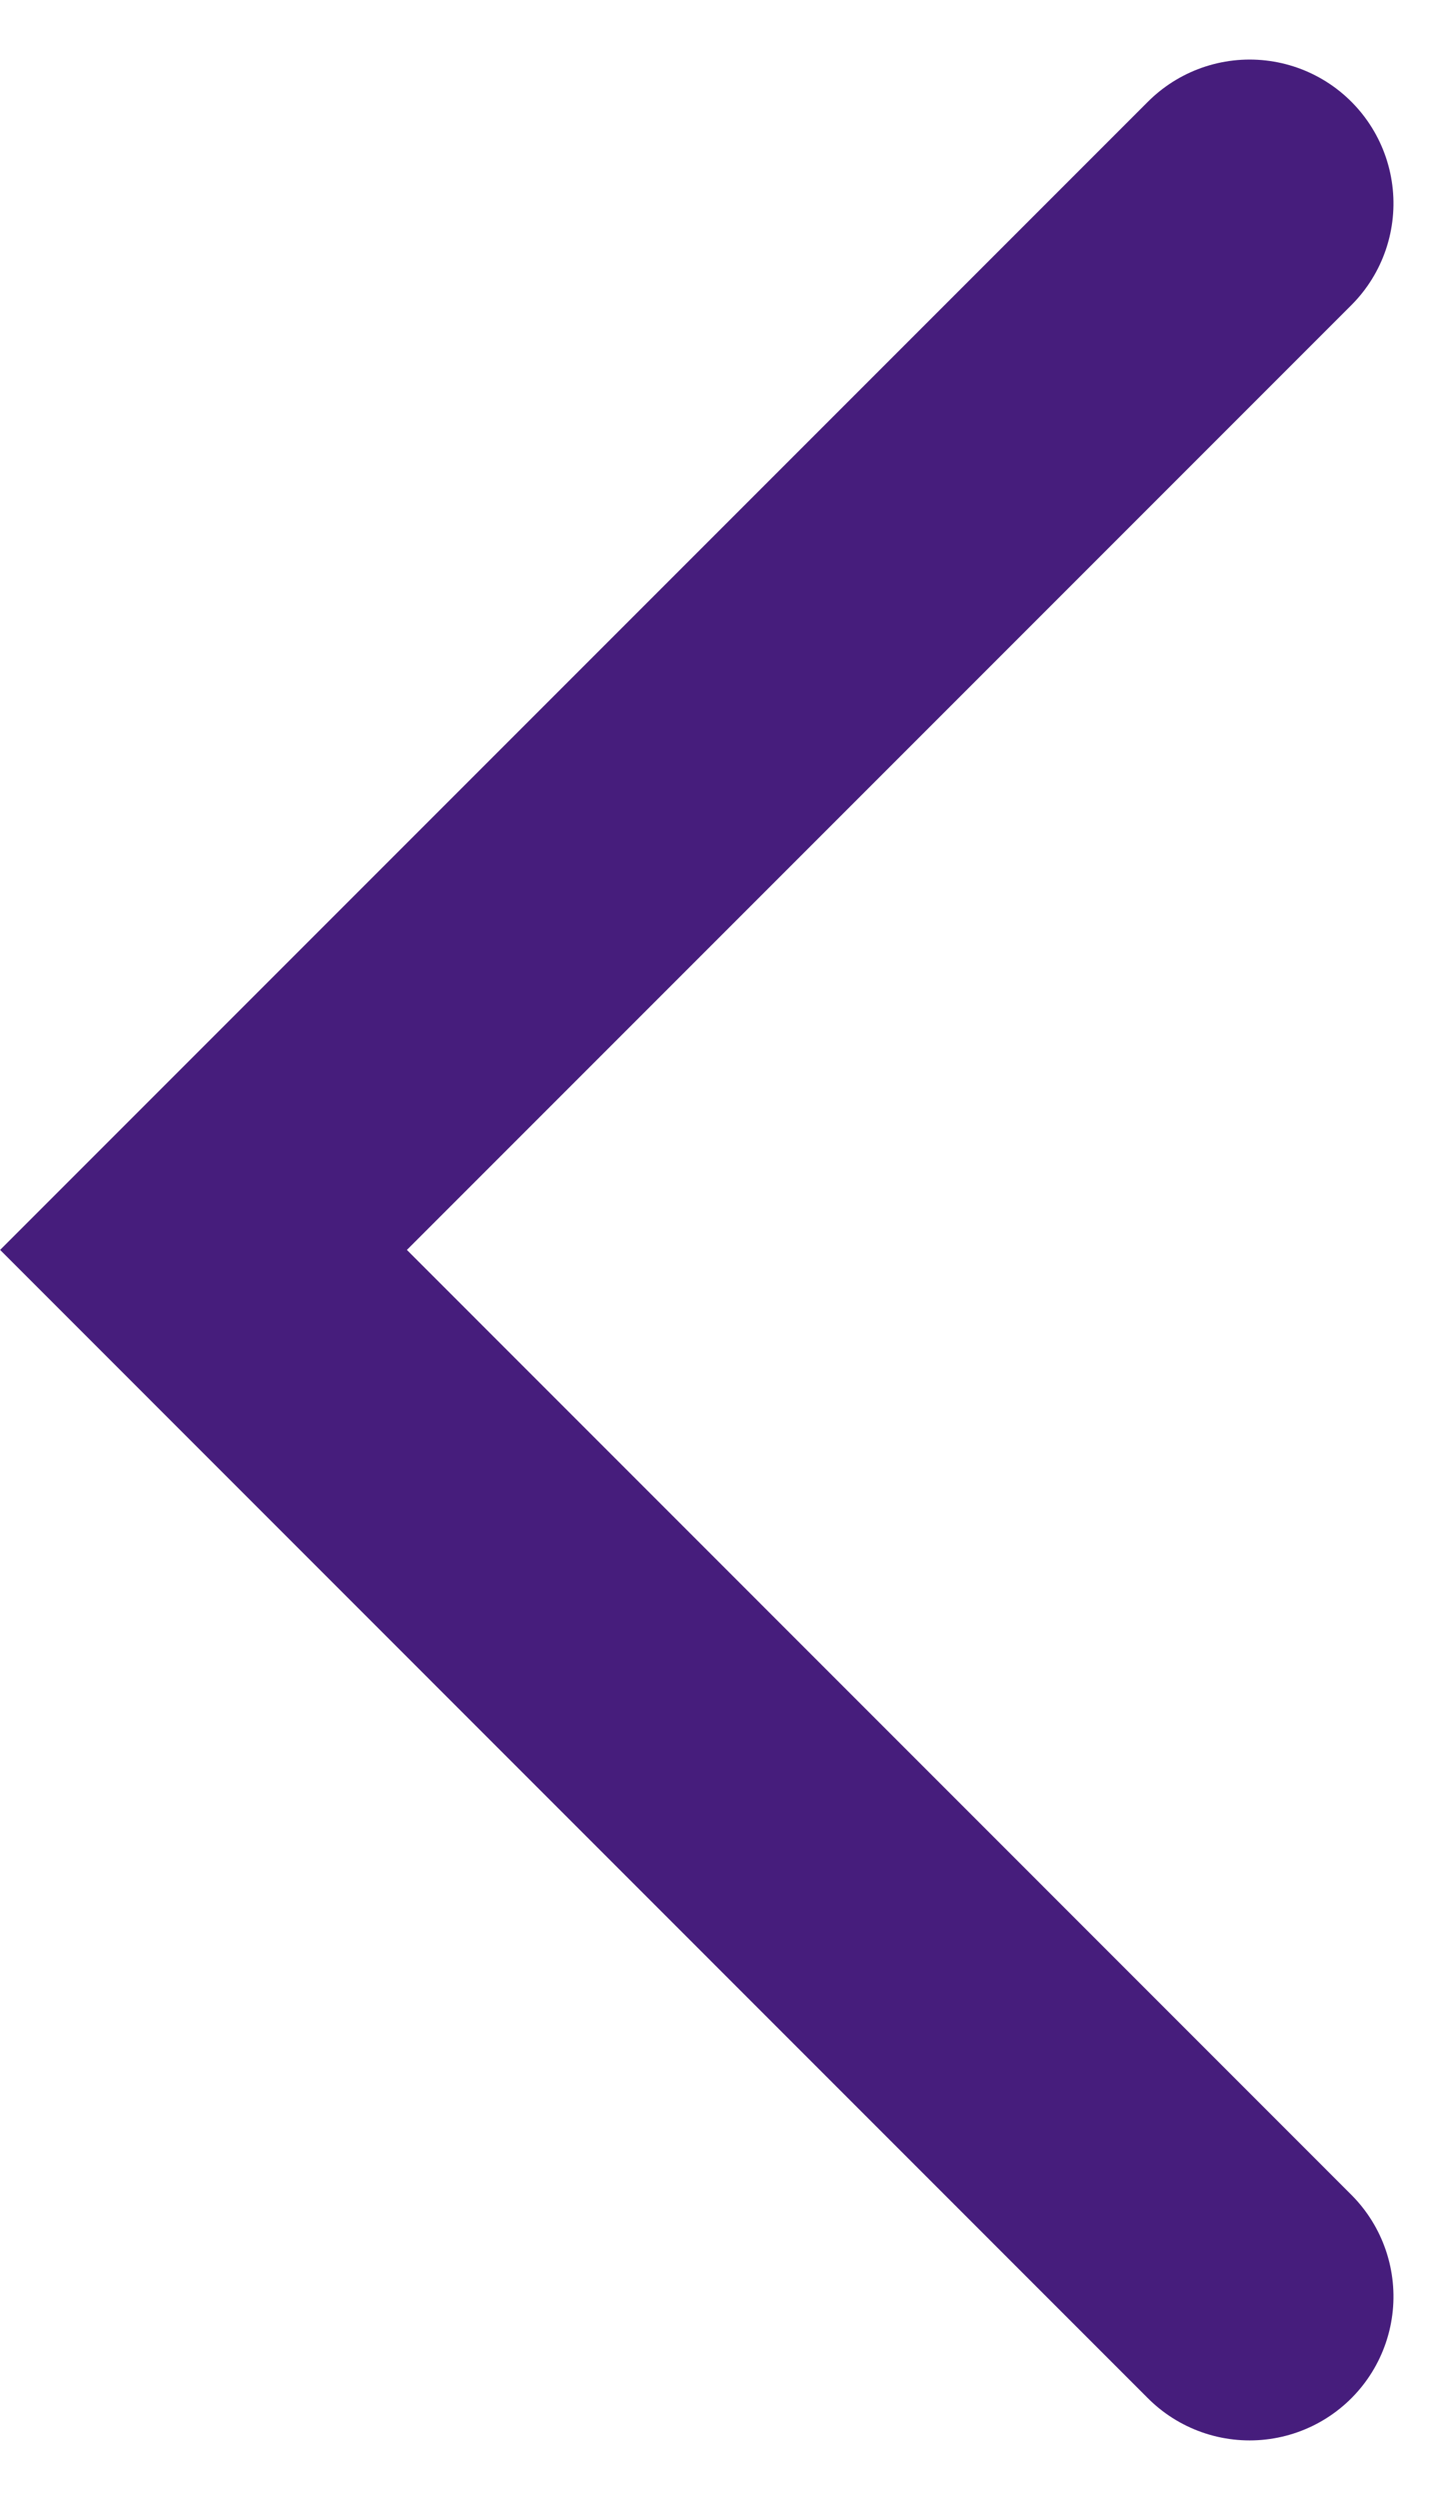 <svg xmlns="http://www.w3.org/2000/svg" width="10.103" height="17.377" viewBox="0 0 10.103 17.377"><defs><style>.a{fill:none;stroke:#461d7c;stroke-linecap:round;stroke-width:2px;}</style></defs><path class="a" d="M904.484,736l7.274,7.274L919.033,736" transform="translate(744.689 -903.07) rotate(90)"/></svg>